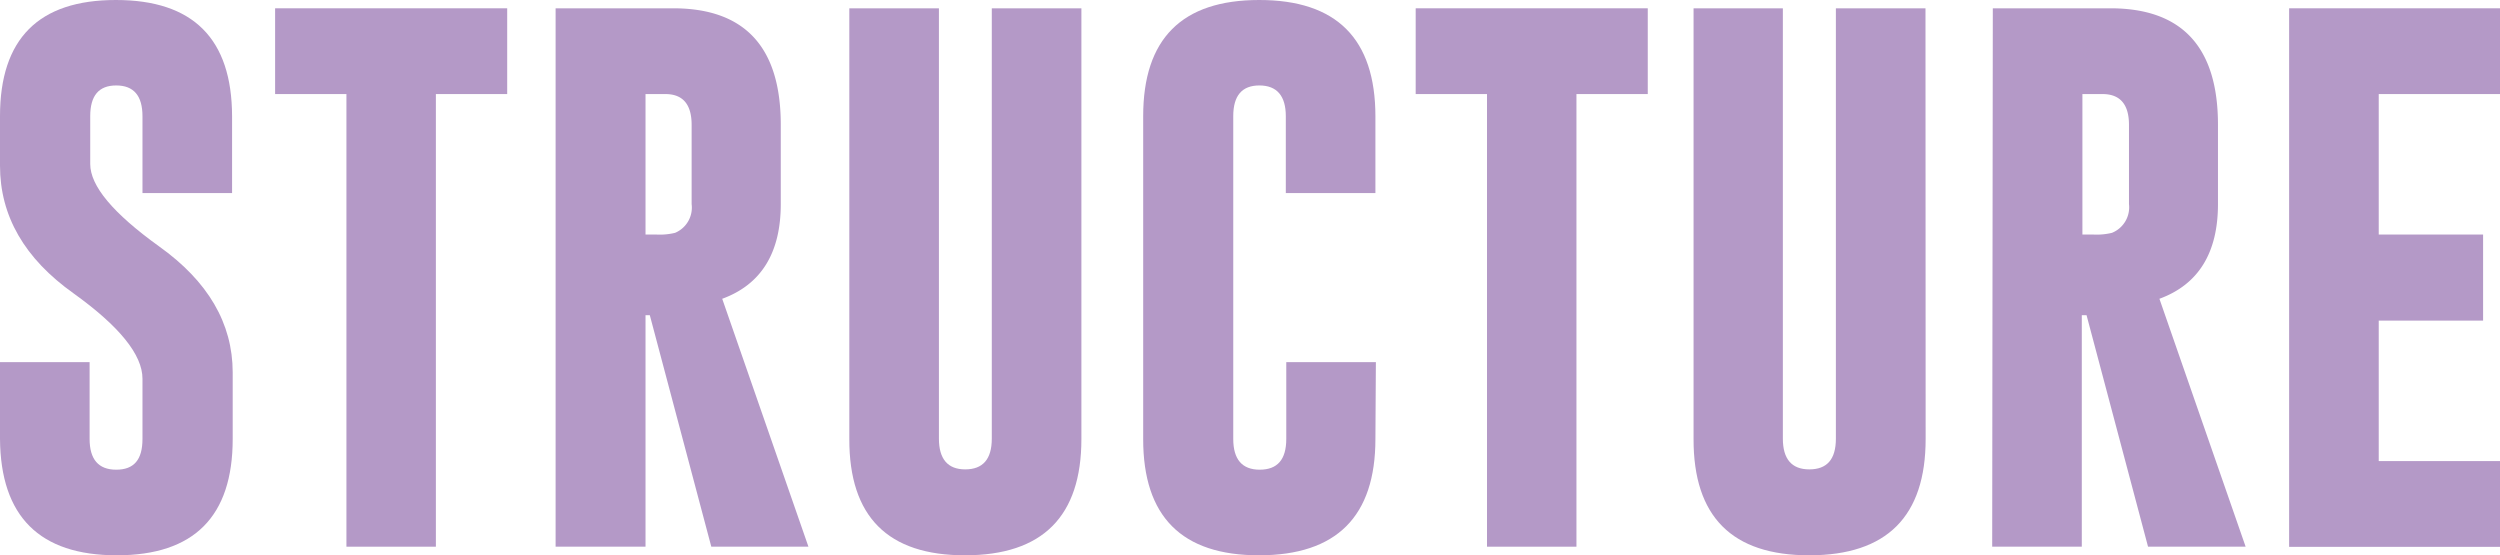<svg xmlns="http://www.w3.org/2000/svg" viewBox="0 0 162.66 36.13"><defs><style>.cls-1{fill:#b499c7;}</style></defs><title>アセット 3</title><g id="レイヤー_2" data-name="レイヤー 2"><g id="スライス用"><path class="cls-1" d="M0,7.56Q0,0,7.54,0T15.1,7.56v5H9.27v-5q0-2-1.71-2h0c-1.13,0-1.69.66-1.69,2v3.11c0,1.43,1.49,3.21,4.48,5.36q4.78,3.41,4.79,8.19v4.34q0,7.57-7.54,7.57T0,28.56v-5H5.83v5c0,1.32.57,2,1.73,2s1.71-.65,1.71-2V24.64q0-2.33-4.48-5.55Q0,15.69,0,10.78Z"/><path class="cls-1" d="M33,.54V6.12H28.36V35.57H22.54V6.12H17.9V.54Z"/><path class="cls-1" d="M36.15.54H43.8q7,0,7,7.58v5.16c0,3.17-1.27,5.23-3.81,6.16l5.61,16.13H46.28l-4-15.06H42V35.57H36.15ZM42,6.12v9.14h.7a4.23,4.23,0,0,0,1.22-.11A1.78,1.78,0,0,0,45,13.28V8.12c0-1.33-.57-2-1.71-2Z"/><path class="cls-1" d="M70.36,28.56q0,7.56-7.56,7.57t-7.54-7.57V.54h5.83v28c0,1.32.57,2,1.71,2s1.73-.65,1.73-2V.54h5.83Z"/><path class="cls-1" d="M89.49,28.56q0,7.56-7.56,7.57t-7.55-7.57v-21Q74.38,0,81.93,0t7.56,7.56v5H83.66v-5c0-1.31-.57-2-1.72-2h0c-1.13,0-1.7.66-1.7,2v21c0,1.32.57,2,1.72,2s1.73-.65,1.73-2v-5h5.83Z"/><path class="cls-1" d="M107.21.54V6.12h-4.64V35.57H96.75V6.12H92.11V.54Z"/><path class="cls-1" d="M125.29,28.56q0,7.56-7.56,7.57t-7.54-7.57V.54H116v28c0,1.32.57,2,1.72,2s1.73-.65,1.73-2V.54h5.83Z"/><path class="cls-1" d="M129.66.54h7.65q7,0,7,7.58v5.16c0,3.17-1.27,5.23-3.81,6.16l5.61,16.13h-6.35l-4-15.06h-.31V35.57h-5.83Zm5.83,5.58v9.14h.7a4.23,4.23,0,0,0,1.22-.11,1.79,1.79,0,0,0,1.11-1.87V8.12c0-1.33-.58-2-1.72-2Z"/><path class="cls-1" d="M148.94.54h13.72V6.12h-7.89v9.14h6.79v5.6h-6.79V30h7.89v5.58H148.94Z"/></g></g></svg>